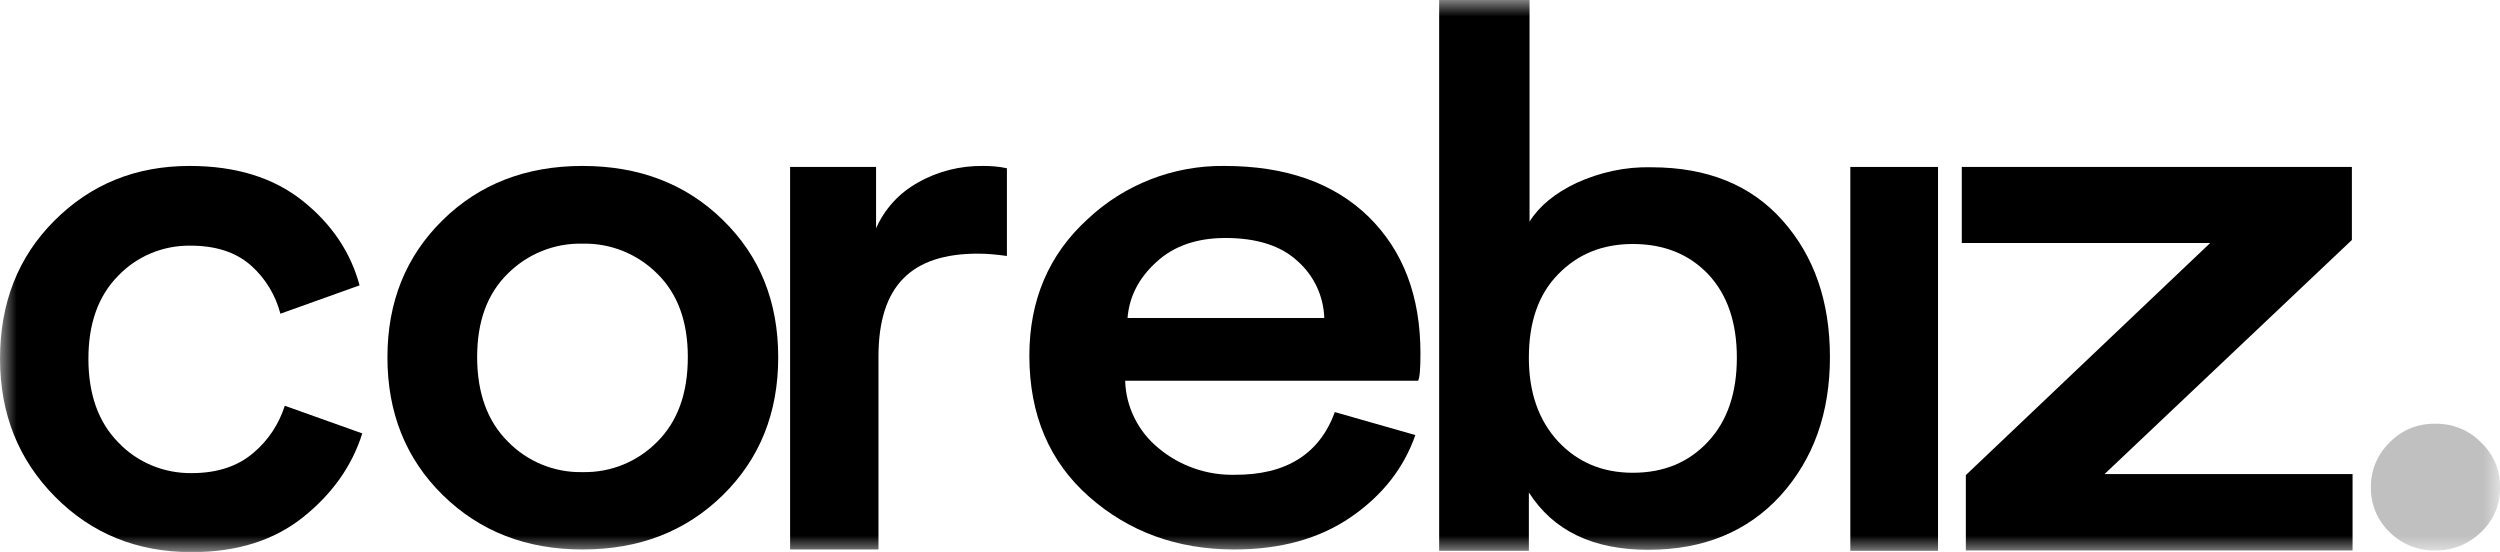 <svg width="77" height="17" viewBox="0 0 77 17" fill="none" xmlns="http://www.w3.org/2000/svg">
<g clip-path="url(#clip0_926_33803)">
<mask id="mask0_926_33803" style="mask-type:luminance" maskUnits="userSpaceOnUse" x="0" y="0" width="77" height="17">
<path d="M77 0H0V17H77V0Z" fill="white"/>
</mask>
<g mask="url(#mask0_926_33803)">
<path d="M59.691 16.965H56.99V5.142H59.691V16.965Z" fill="black"/>
<path d="M5.863 7.566C5.015 7.556 4.209 7.895 3.633 8.501C3.026 9.117 2.723 9.97 2.723 11.048C2.723 12.137 3.026 13 3.644 13.627C4.23 14.243 5.046 14.582 5.904 14.572C6.7 14.572 7.338 14.356 7.82 13.935C8.27 13.555 8.594 13.051 8.772 12.497L11.158 13.349C10.845 14.346 10.237 15.209 9.337 15.928C8.437 16.646 7.296 17.006 5.904 17.006C4.23 17.006 2.827 16.441 1.697 15.301C0.567 14.161 0.001 12.743 0.001 11.048C0.001 9.333 0.556 7.915 1.676 6.796C2.796 5.676 4.177 5.111 5.842 5.111C7.265 5.111 8.427 5.471 9.327 6.19C10.227 6.909 10.803 7.782 11.075 8.789L8.636 9.662C8.49 9.097 8.176 8.573 7.736 8.182C7.275 7.772 6.658 7.566 5.863 7.566Z" fill="black"/>
<path d="M15.638 13.596C16.235 14.212 17.072 14.561 17.941 14.541C18.809 14.561 19.636 14.222 20.243 13.606C20.871 12.979 21.185 12.117 21.185 10.997C21.185 9.898 20.871 9.045 20.243 8.429C19.636 7.823 18.809 7.484 17.941 7.505C17.072 7.484 16.245 7.823 15.638 8.429C15.01 9.045 14.696 9.898 14.696 10.997C14.696 12.096 15.01 12.969 15.638 13.596ZM17.941 5.111C19.689 5.111 21.133 5.666 22.263 6.775C23.404 7.885 23.969 9.292 23.969 11.007C23.969 12.712 23.404 14.13 22.263 15.25C21.122 16.369 19.689 16.924 17.941 16.924C16.214 16.924 14.78 16.369 13.639 15.25C12.498 14.13 11.933 12.712 11.933 11.007C11.933 9.302 12.498 7.895 13.639 6.775C14.77 5.666 16.203 5.111 17.941 5.111Z" fill="black"/>
<path d="M31.013 5.183V7.884C30.72 7.843 30.416 7.812 30.123 7.812C28.072 7.812 27.057 8.799 27.057 10.986V16.924H24.335V5.142H26.983V7.032C27.245 6.436 27.695 5.943 28.271 5.624C28.878 5.275 29.579 5.101 30.291 5.111C30.532 5.111 30.783 5.131 31.013 5.183Z" fill="black"/>
<path d="M34.728 9.795H40.788C40.767 9.127 40.474 8.491 39.962 8.039C39.449 7.566 38.706 7.33 37.743 7.33C36.864 7.33 36.152 7.576 35.618 8.069C35.074 8.562 34.781 9.138 34.728 9.795ZM41.113 12.692L43.593 13.4C43.237 14.418 42.578 15.26 41.605 15.928C40.631 16.595 39.438 16.924 38.015 16.924C36.257 16.924 34.77 16.379 33.546 15.301C32.321 14.222 31.704 12.774 31.704 10.956C31.704 9.251 32.3 7.843 33.493 6.755C34.624 5.686 36.141 5.091 37.711 5.111C39.606 5.111 41.081 5.635 42.149 6.672C43.217 7.72 43.75 9.117 43.75 10.884C43.75 11.356 43.729 11.634 43.677 11.726H34.655C34.676 12.527 35.053 13.288 35.681 13.801C36.33 14.346 37.167 14.643 38.025 14.623C39.606 14.633 40.642 13.986 41.113 12.692Z" fill="black"/>
<path d="M47.089 16.965H44.326V-0.004H47.11V6.826C47.403 6.354 47.885 5.953 48.554 5.635C49.277 5.306 50.062 5.132 50.857 5.152C52.584 5.152 53.934 5.697 54.907 6.796C55.881 7.895 56.362 9.292 56.362 10.997C56.362 12.733 55.849 14.15 54.834 15.27C53.819 16.379 52.458 16.934 50.763 16.934C49.067 16.934 47.843 16.349 47.089 15.167V16.965ZM52.605 13.606C53.202 12.969 53.495 12.106 53.495 11.017C53.495 9.929 53.202 9.076 52.615 8.449C52.029 7.833 51.255 7.515 50.292 7.515C49.36 7.515 48.596 7.823 47.989 8.449C47.382 9.066 47.089 9.929 47.089 11.017C47.089 12.096 47.393 12.948 47.989 13.596C48.596 14.243 49.36 14.561 50.292 14.561C51.244 14.561 52.008 14.243 52.605 13.606Z" fill="black"/>
<path d="M72.459 16.954H60.548V14.633L68.074 7.484H60.423V5.142H72.438V7.391L64.819 14.602H72.459V16.954Z" fill="black"/>
<path d="M73.6 16.39C73.223 16.03 73.014 15.527 73.024 15.013C73.014 14.489 73.223 13.996 73.6 13.627C73.966 13.247 74.469 13.041 75.002 13.051C75.536 13.041 76.049 13.247 76.415 13.627C76.803 13.986 77.012 14.489 77.001 15.013C77.012 15.537 76.803 16.03 76.415 16.39C76.038 16.76 75.526 16.965 75.002 16.955C74.479 16.965 73.966 16.76 73.6 16.39Z" fill="#C0C0C0"/>
</g>
</g>
<defs>
<clipPath id="clip0_926_33803">
<rect width="77" height="17" fill="white"/>
</clipPath>
</defs>
</svg>

